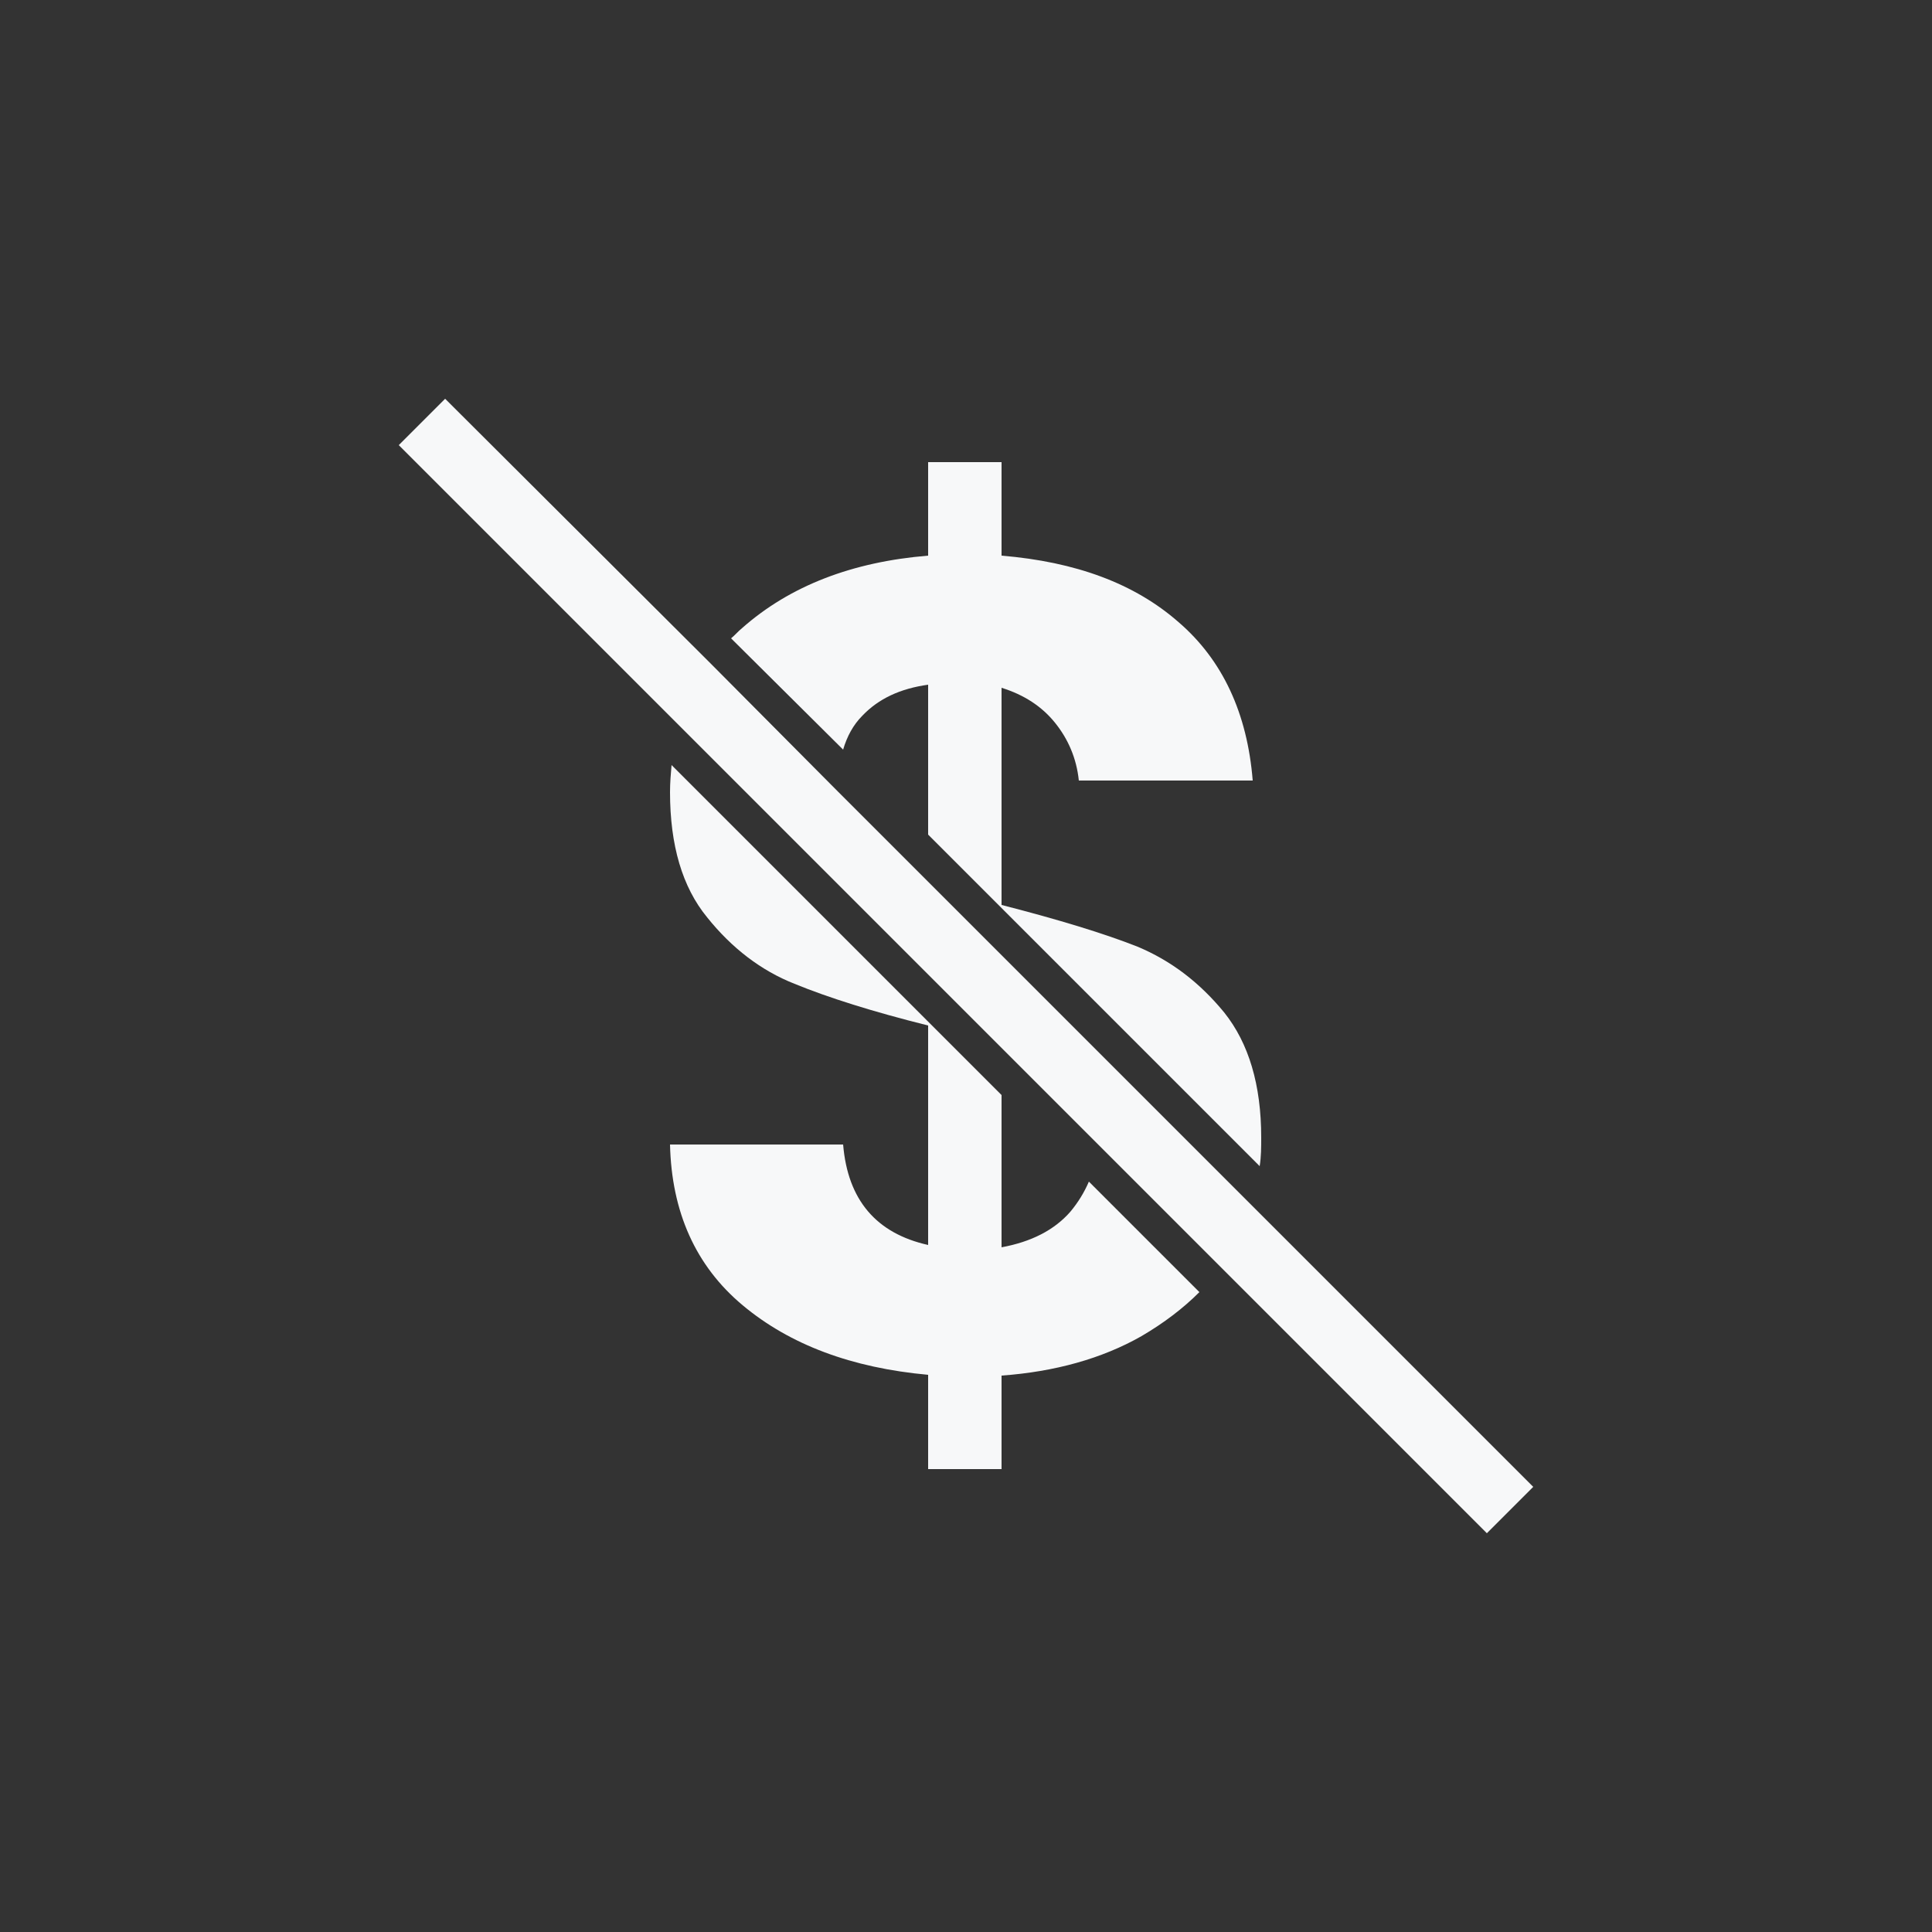 <?xml version="1.0" encoding="utf-8"?>
<!-- Generator: Adobe Illustrator 26.5.0, SVG Export Plug-In . SVG Version: 6.00 Build 0)  -->
<svg version="1.1" id="Camada_1" xmlns="http://www.w3.org/2000/svg" xmlns:xlink="http://www.w3.org/1999/xlink" x="0px" y="0px"
	 viewBox="0 0 250 250" style="enable-background:new 0 0 250 250;" xml:space="preserve">
<rect x="0" y="0" width="250" height="250" fill="#333333" stroke="none"/>
<style type="text/css">
	.st0{fill:#FC7C59;}
	.st1{fill:#F7F8F9;}
</style>
<g>
	<path class="st1" d="M138.5,156.8c-2.1,2.4-5.1,3.9-8.9,4.6v-19.7L86.9,99c-0.1,1.1-0.2,2.3-0.2,3.5c0,6.9,1.6,12.3,4.8,16.2
		c3.2,4,7,6.9,11.3,8.6c4.4,1.8,10.1,3.6,17.3,5.4v28.4c-6.7-1.5-10.4-5.8-11-13H86.7c0.2,8.7,3.3,15.7,9.4,20.8
		c6.1,5.1,14.1,8.1,24,9v12.2h9.5v-12.1c6.9-0.5,13-2.2,18.1-5.1c2.9-1.7,5.4-3.6,7.5-5.7l-14.3-14.3
		C140.3,154.3,139.5,155.6,138.5,156.8z"/>
	<path class="st1" d="M111.6,92.6c2.1-2.2,4.9-3.5,8.5-4V108l7.9,7.9l35,35c0.2-1.2,0.2-2.5,0.2-3.7c0-6.8-1.6-12.2-4.8-16.2
		c-3.2-3.9-6.9-6.7-11.2-8.5c-4.3-1.7-10.2-3.5-17.6-5.4V89c2.9,0.9,5.2,2.4,6.9,4.5c1.7,2.1,2.8,4.6,3.1,7.5h22.5
		c-0.7-8.7-3.9-15.6-9.6-20.5c-5.7-5-13.3-7.8-22.9-8.6V59.8h-9.5v12.1c-9.8,0.8-17.9,3.9-24.1,9.4c-0.5,0.4-0.9,0.9-1.4,1.3
		L109.1,97C109.6,95.3,110.4,93.8,111.6,92.6z"/>
	<polygon class="st1" points="161.9,155.9 120.1,114.1 108.5,102.5 91.9,85.8 57.6,51.6 51.6,57.6 87.9,93.9 87.9,93.9 119,125 
		125,131 129.6,135.6 141.7,147.7 157.9,163.9 192.4,198.4 198.4,192.4 	"/>
</g>
</svg>
